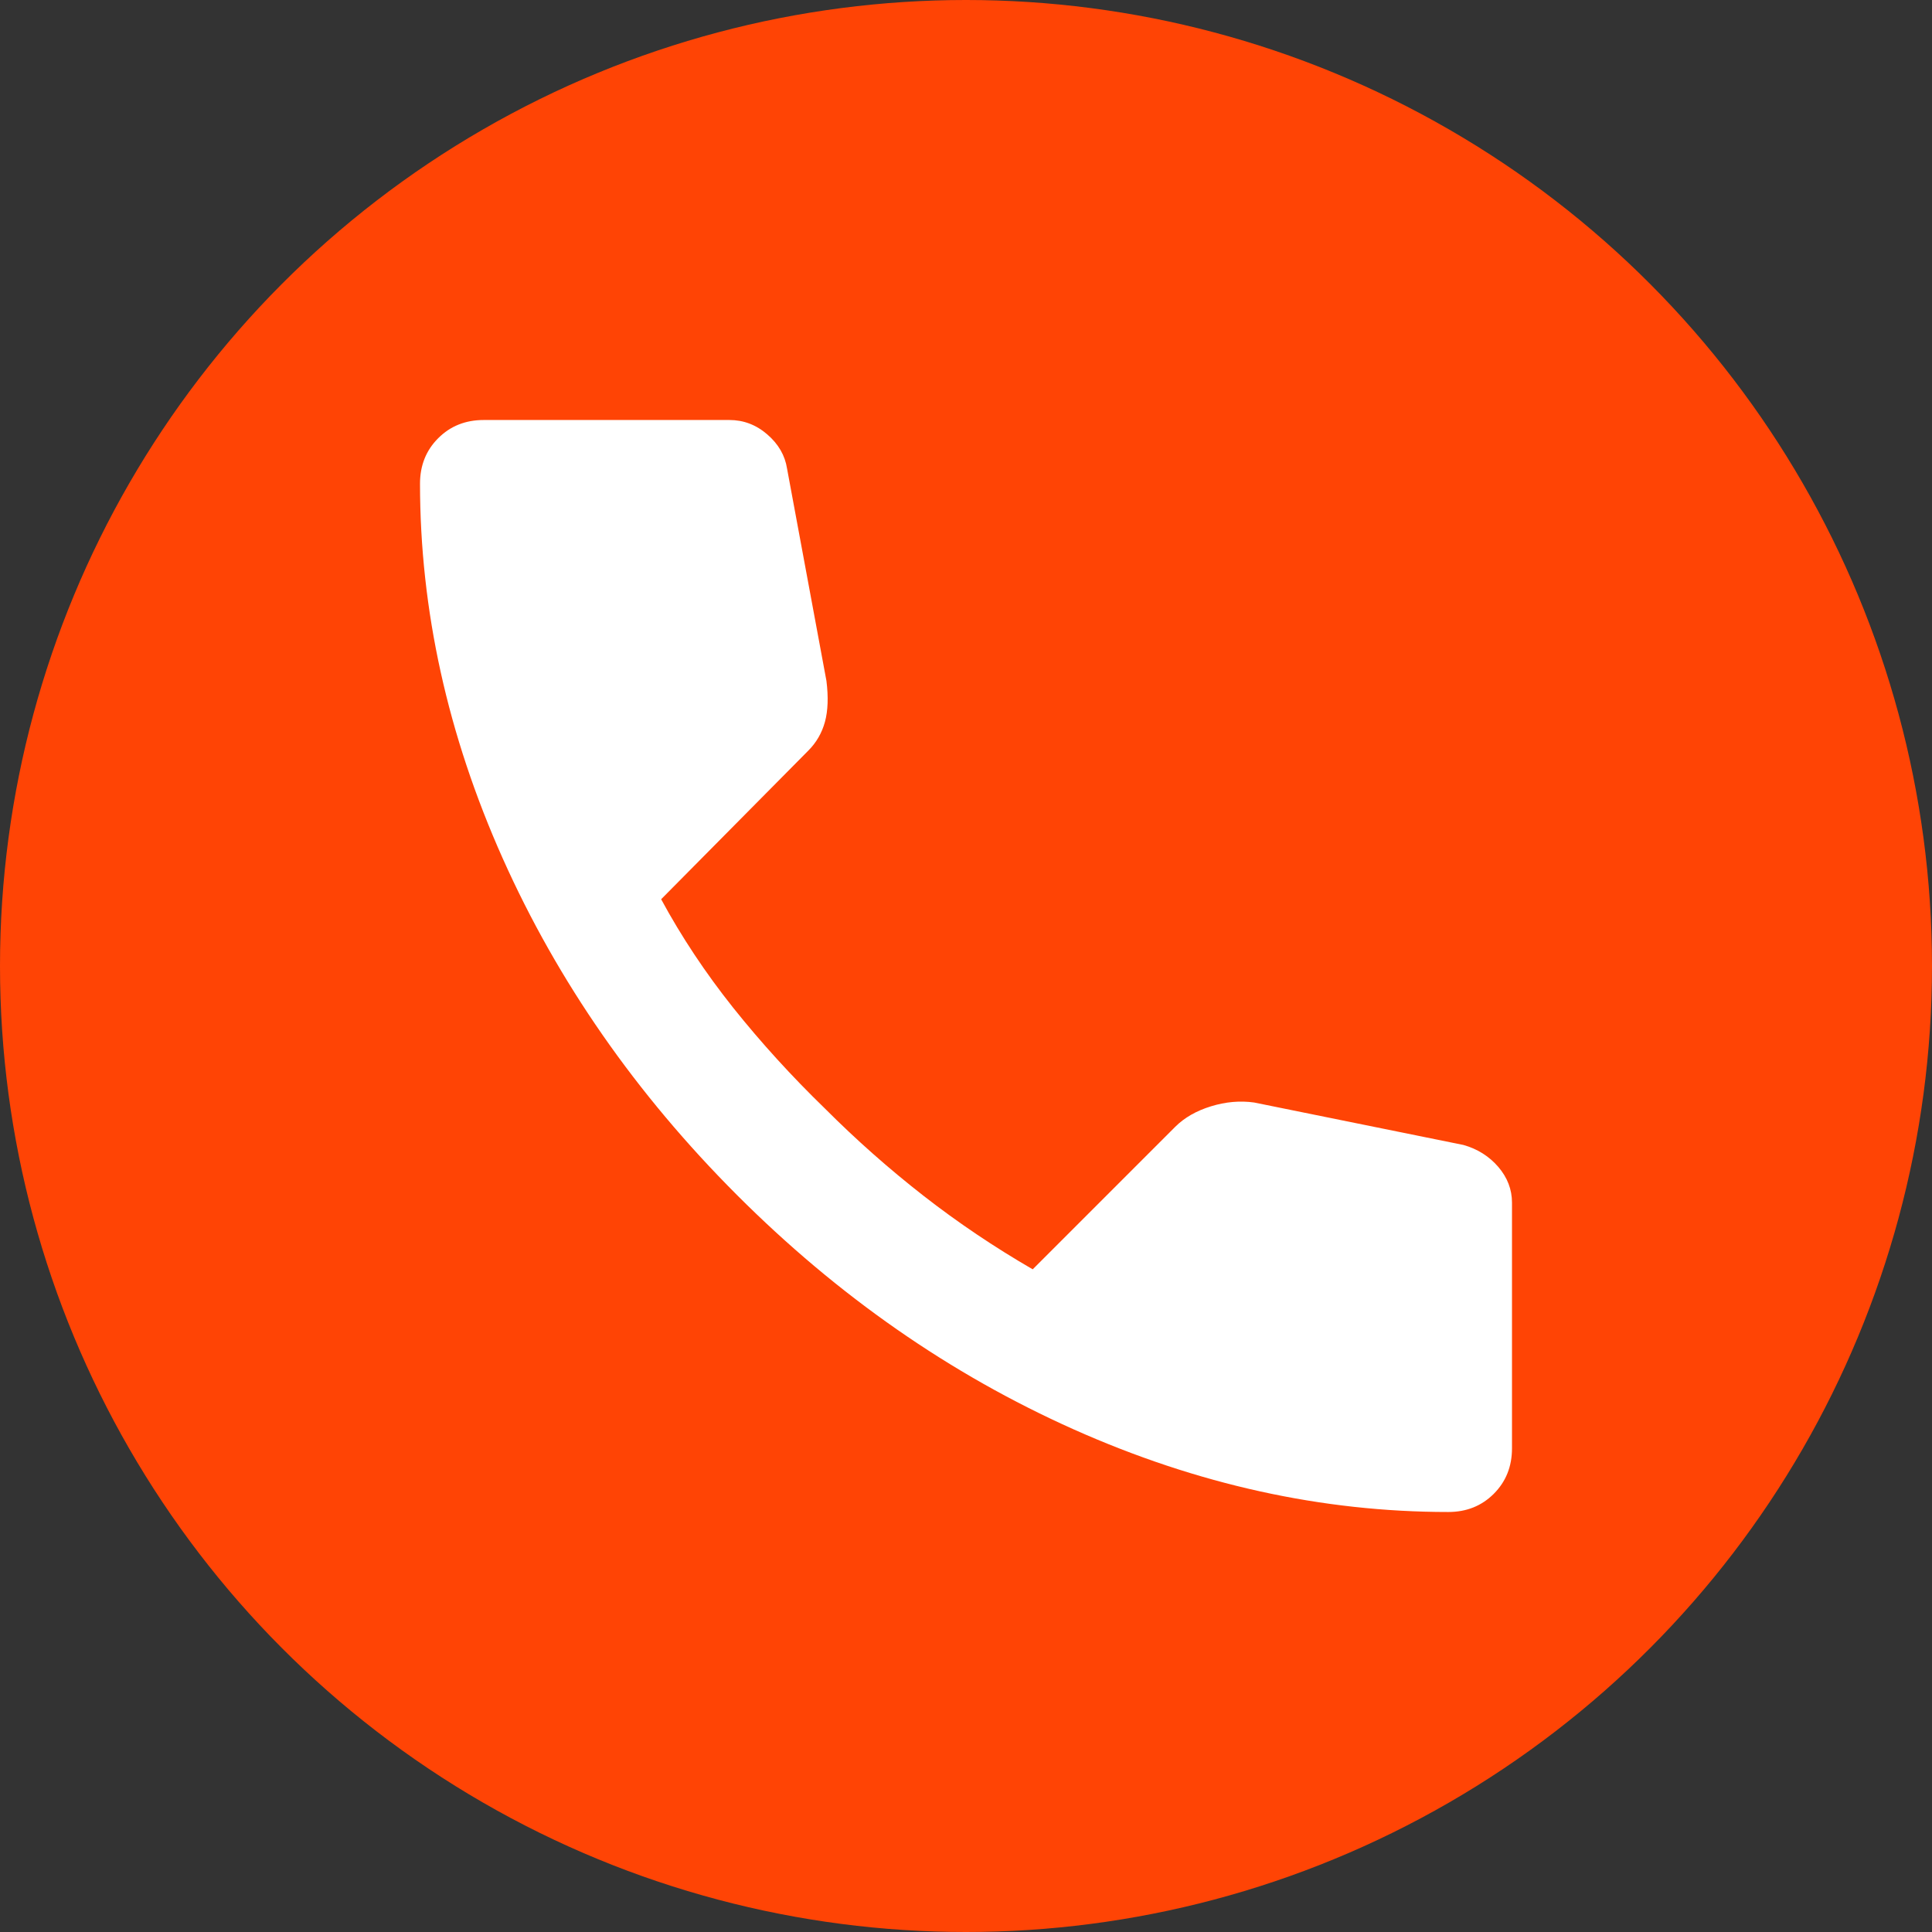 <svg width="38" height="38" viewBox="0 0 38 38" fill="none" xmlns="http://www.w3.org/2000/svg">
<rect x="0" y="0" width="38" height="38" fill="#333333" stroke="none"/>
<circle cx="19" cy="19" r="19" fill="#FF4405"/>
<path d="M28.486 29.739C26 29.739 23.544 29.197 21.118 28.114C18.692 27.03 16.484 25.494 14.495 23.504C12.507 21.515 10.971 19.307 9.887 16.882C8.804 14.456 8.262 12 8.261 9.514C8.261 9.156 8.38 8.857 8.619 8.619C8.857 8.38 9.156 8.261 9.514 8.261H14.346C14.625 8.261 14.873 8.355 15.092 8.545C15.311 8.734 15.44 8.958 15.48 9.215L16.255 13.392C16.295 13.71 16.285 13.978 16.226 14.197C16.166 14.416 16.057 14.605 15.898 14.764L13.004 17.687C13.402 18.423 13.874 19.134 14.42 19.82C14.967 20.505 15.569 21.167 16.226 21.804C16.842 22.421 17.488 22.992 18.165 23.52C18.841 24.047 19.557 24.529 20.312 24.966L23.116 22.162C23.296 21.983 23.529 21.849 23.818 21.76C24.107 21.671 24.39 21.646 24.668 21.685L28.784 22.52C29.063 22.599 29.291 22.744 29.471 22.953C29.649 23.162 29.739 23.396 29.739 23.654V28.486C29.739 28.844 29.62 29.142 29.381 29.381C29.142 29.62 28.844 29.739 28.486 29.739Z" fill="white"/>
</svg>
